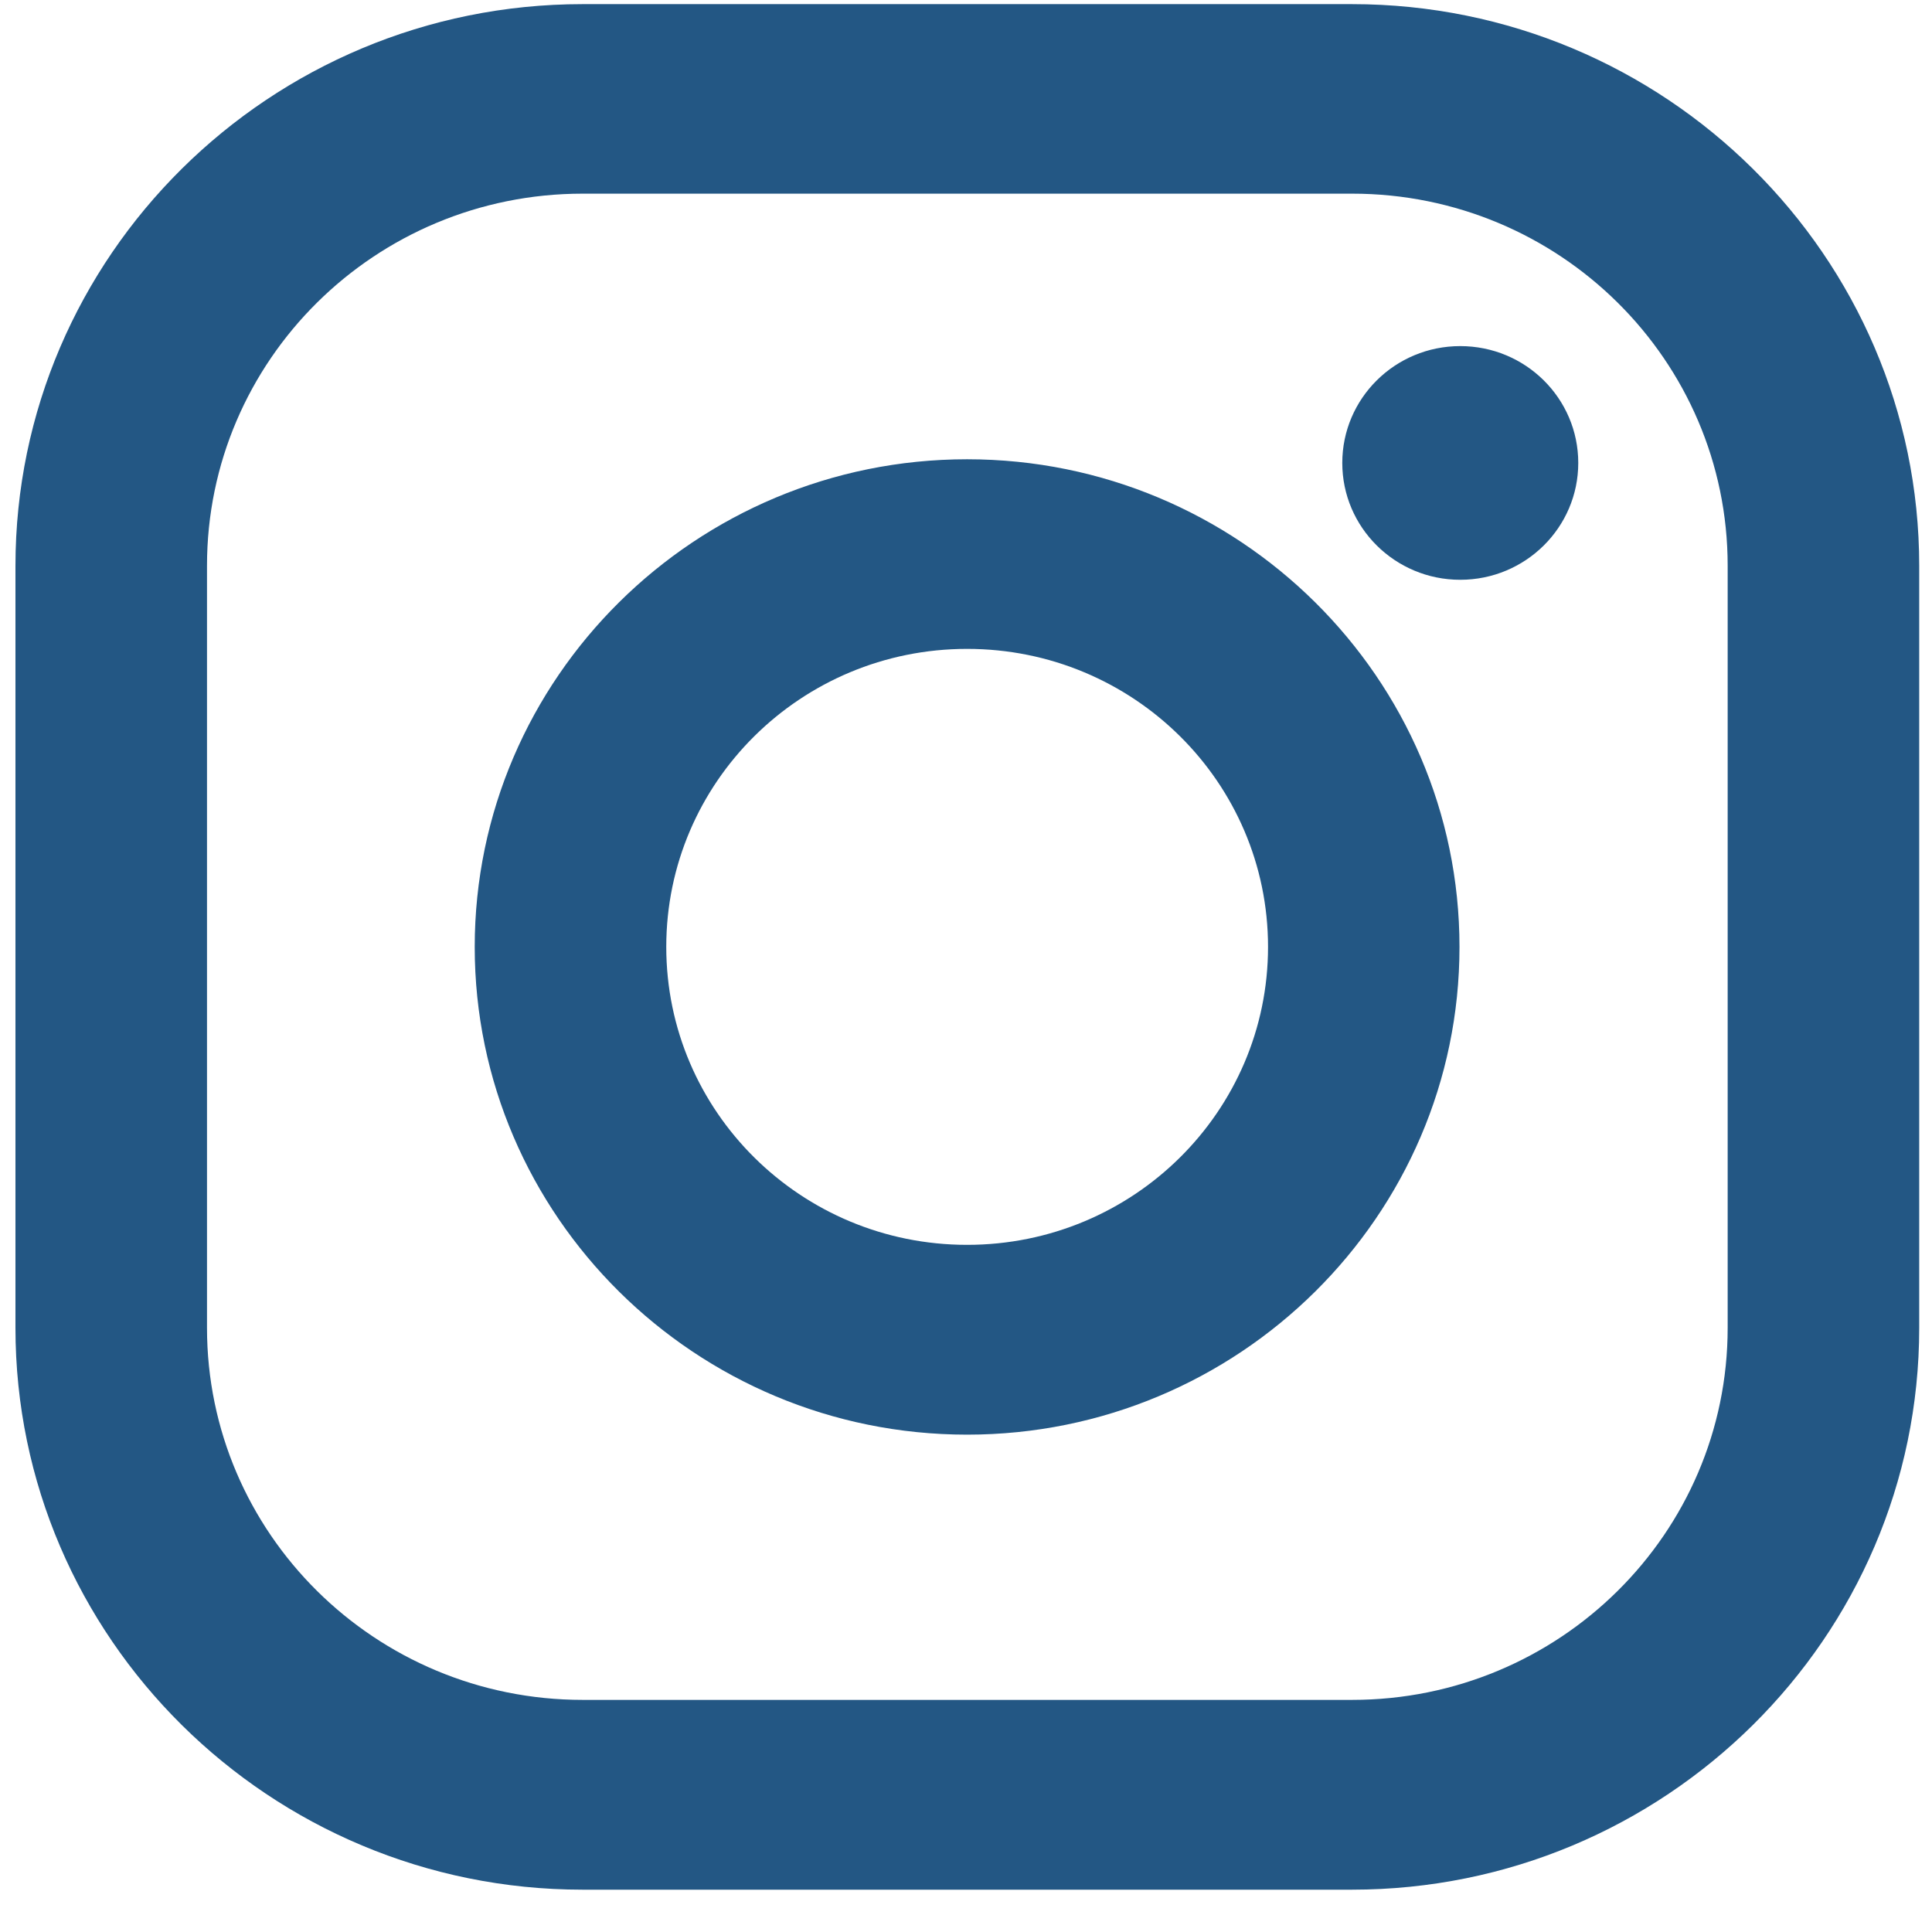 <svg width="21" height="21" viewBox="0 0 21 21" fill="none" xmlns="http://www.w3.org/2000/svg">
<path fill-rule="evenodd" clip-rule="evenodd" d="M14.696 0.045H6.332C2.933 0.045 0.168 2.784 0.168 6.151V14.434C0.168 17.801 2.933 20.54 6.332 20.54H14.696C18.095 20.54 20.861 17.801 20.861 14.434V6.151C20.861 2.784 18.095 0.045 14.696 0.045ZM18.779 14.433C18.779 16.666 16.951 18.477 14.697 18.477H6.333C4.078 18.477 2.25 16.666 2.25 14.433V6.149C2.25 3.916 4.078 2.105 6.333 2.105H14.697C16.951 2.105 18.779 3.916 18.779 6.149V14.433ZM5.16 10.293C5.16 7.37 7.561 4.992 10.512 4.992C13.463 4.992 15.864 7.37 15.864 10.293C15.864 13.216 13.463 15.594 10.512 15.594C7.561 15.594 5.16 13.216 5.16 10.293ZM10.512 13.531C8.706 13.531 7.242 12.081 7.242 10.292C7.242 8.503 8.706 7.053 10.512 7.053C12.319 7.053 13.783 8.503 13.783 10.292C13.783 12.081 12.318 13.531 10.512 13.531ZM17.155 5.032C17.155 5.733 16.581 6.302 15.872 6.302C15.164 6.302 14.59 5.733 14.59 5.032C14.59 4.33 15.164 3.762 15.872 3.762C16.581 3.762 17.155 4.33 17.155 5.032Z" fill="#235784"/>
</svg>
